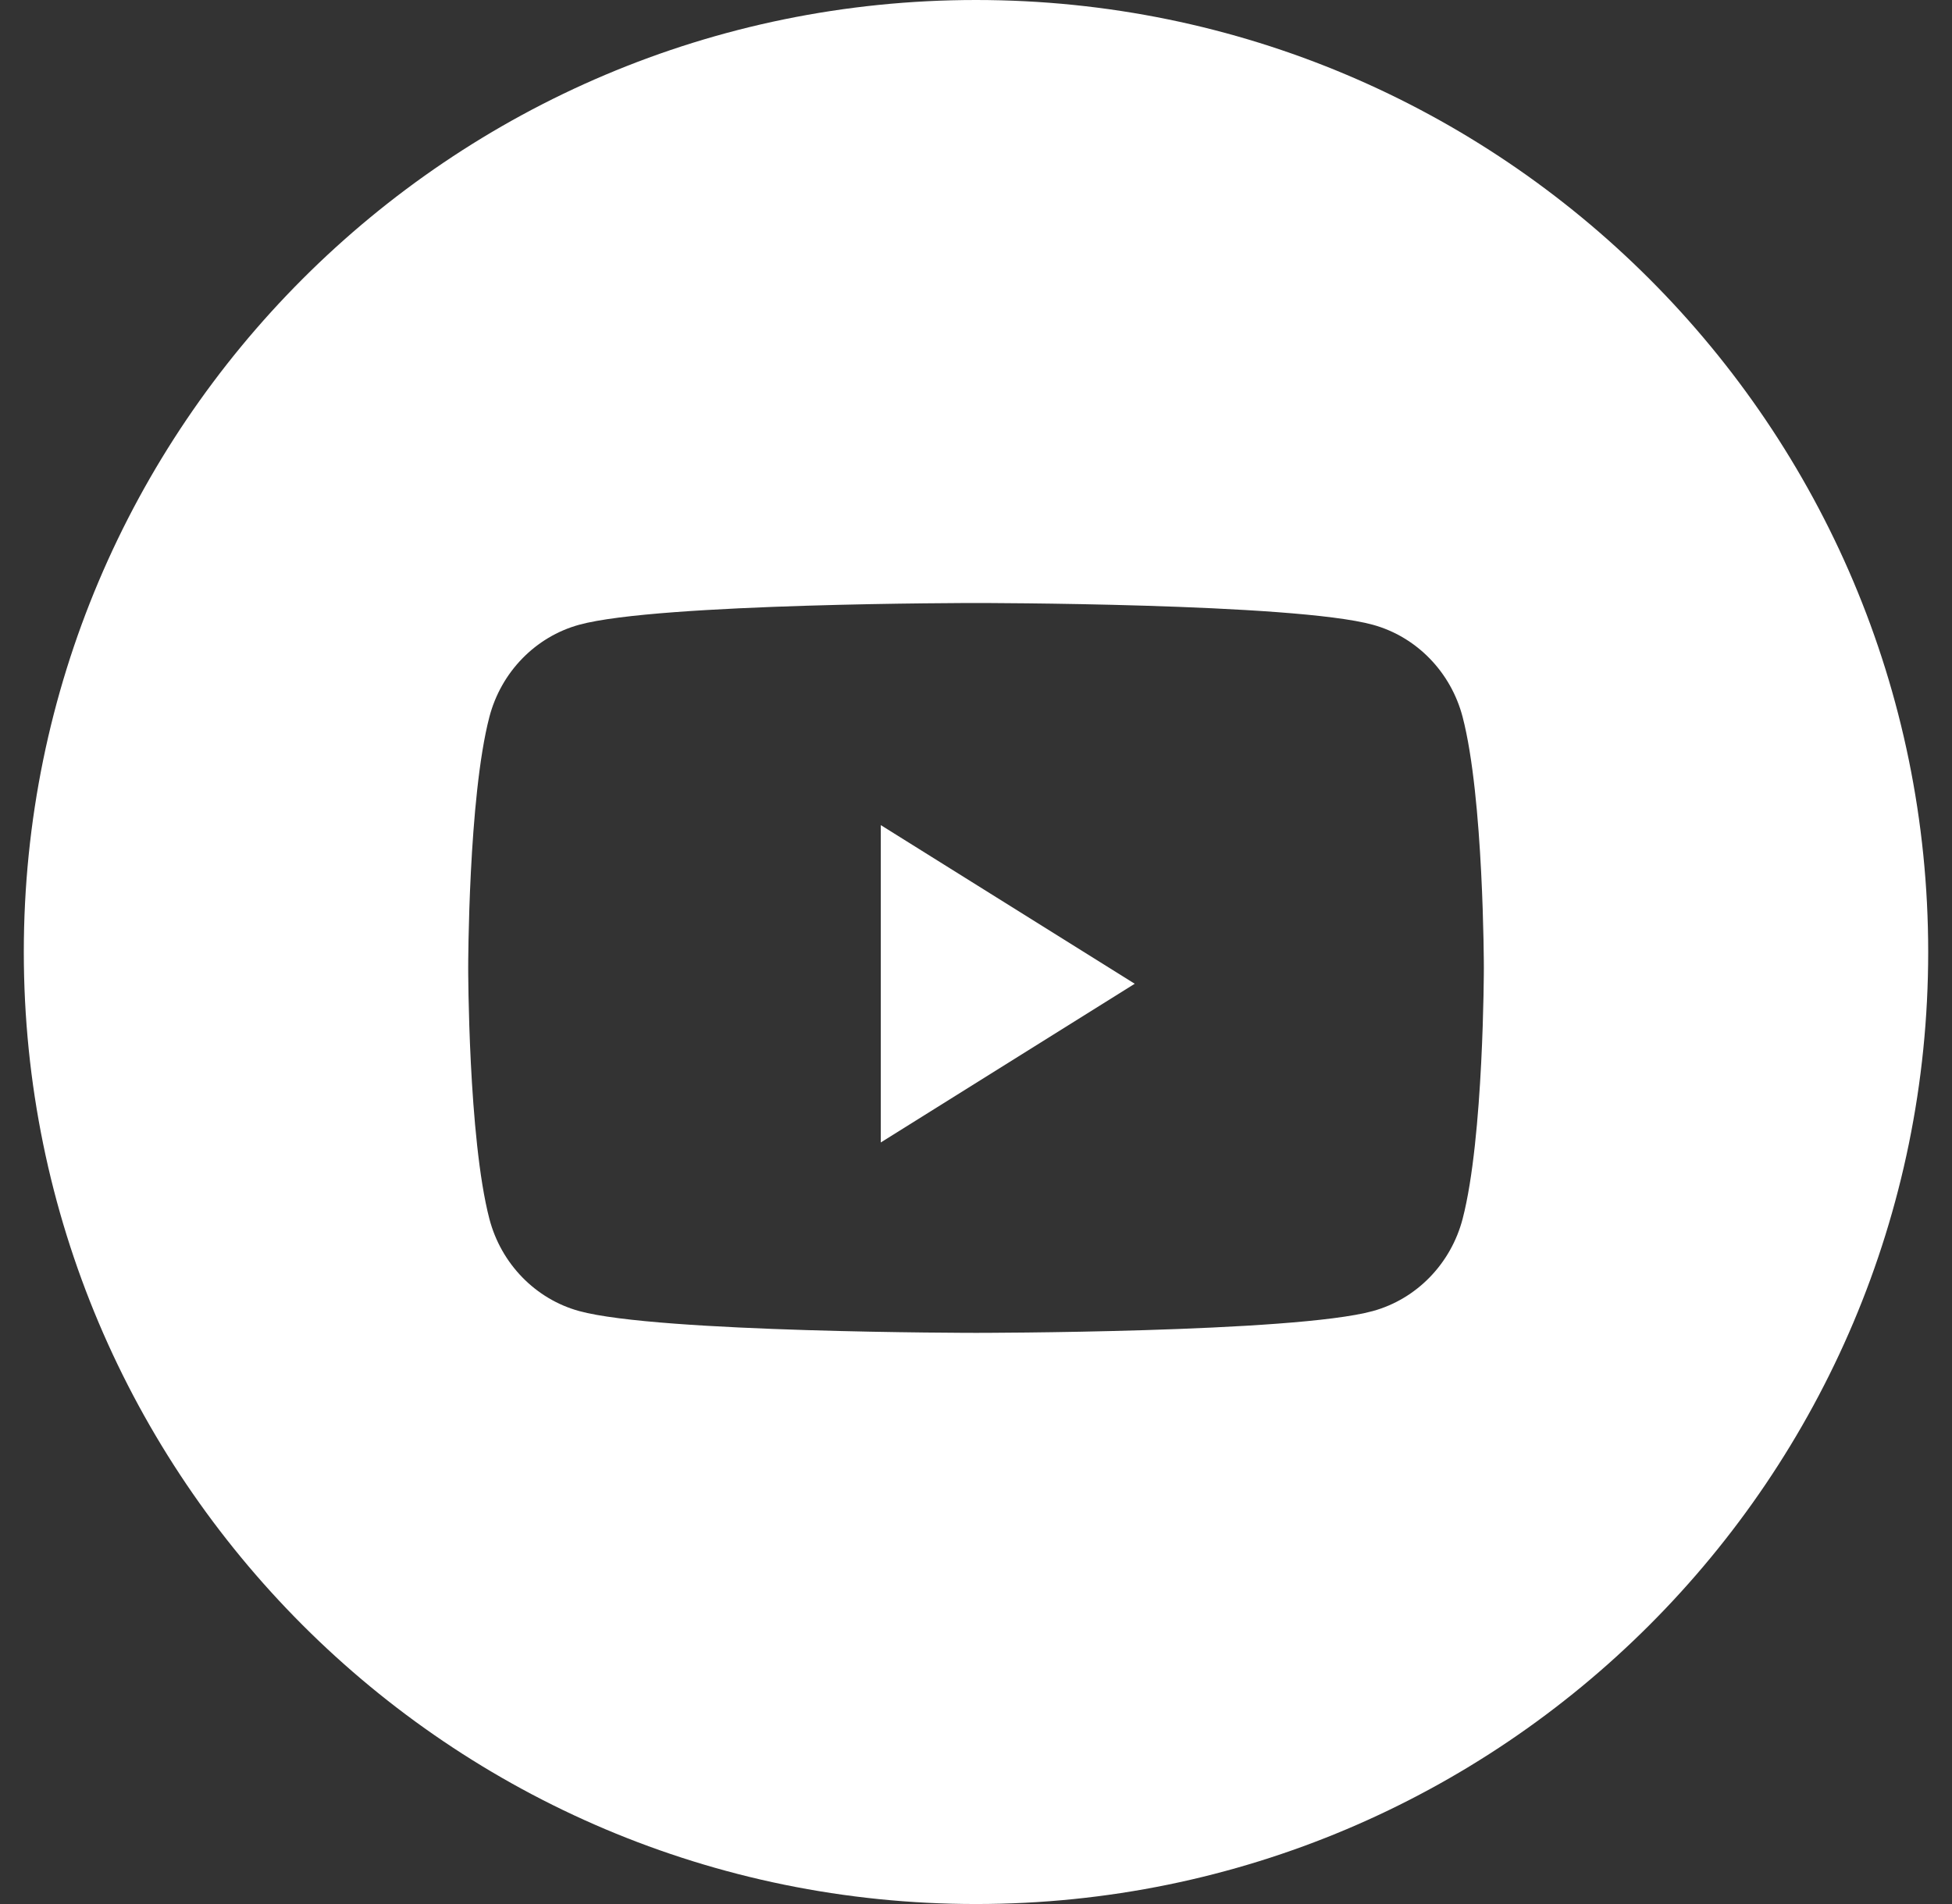 <svg width="41" height="40" viewBox="0 0 41 40" fill="none" xmlns="http://www.w3.org/2000/svg">
<rect x="0" y="0" width="41" height="40" fill="#333333" stroke="none"/>
<path d="M20.5 0C31.546 2.57703e-07 40.5 8.954 40.5 20C40.5 31.046 31.546 40 20.5 40C9.454 40 0.5 31.046 0.5 20C0.5 8.954 9.454 0 20.5 0ZM20.5 12.668C20.462 12.668 13.824 12.668 12.165 13.125C11.247 13.377 10.525 14.119 10.279 15.062C9.836 16.76 9.834 20.295 9.834 20.334C9.834 20.334 9.834 23.898 10.279 25.606C10.525 26.549 11.247 27.291 12.165 27.543C13.824 27.999 20.462 28.001 20.5 28.001C20.5 28.001 27.171 28.001 28.835 27.543C29.753 27.291 30.475 26.549 30.721 25.606C31.166 23.898 31.167 20.334 31.167 20.334C31.167 20.295 31.164 16.76 30.721 15.062C30.475 14.119 29.753 13.377 28.835 13.125C27.171 12.667 20.5 12.668 20.5 12.668Z" fill="white"/>
<path d="M18.5 24.001V17.334L23.834 20.667L18.5 24.001Z" fill="white"/>
</svg>
